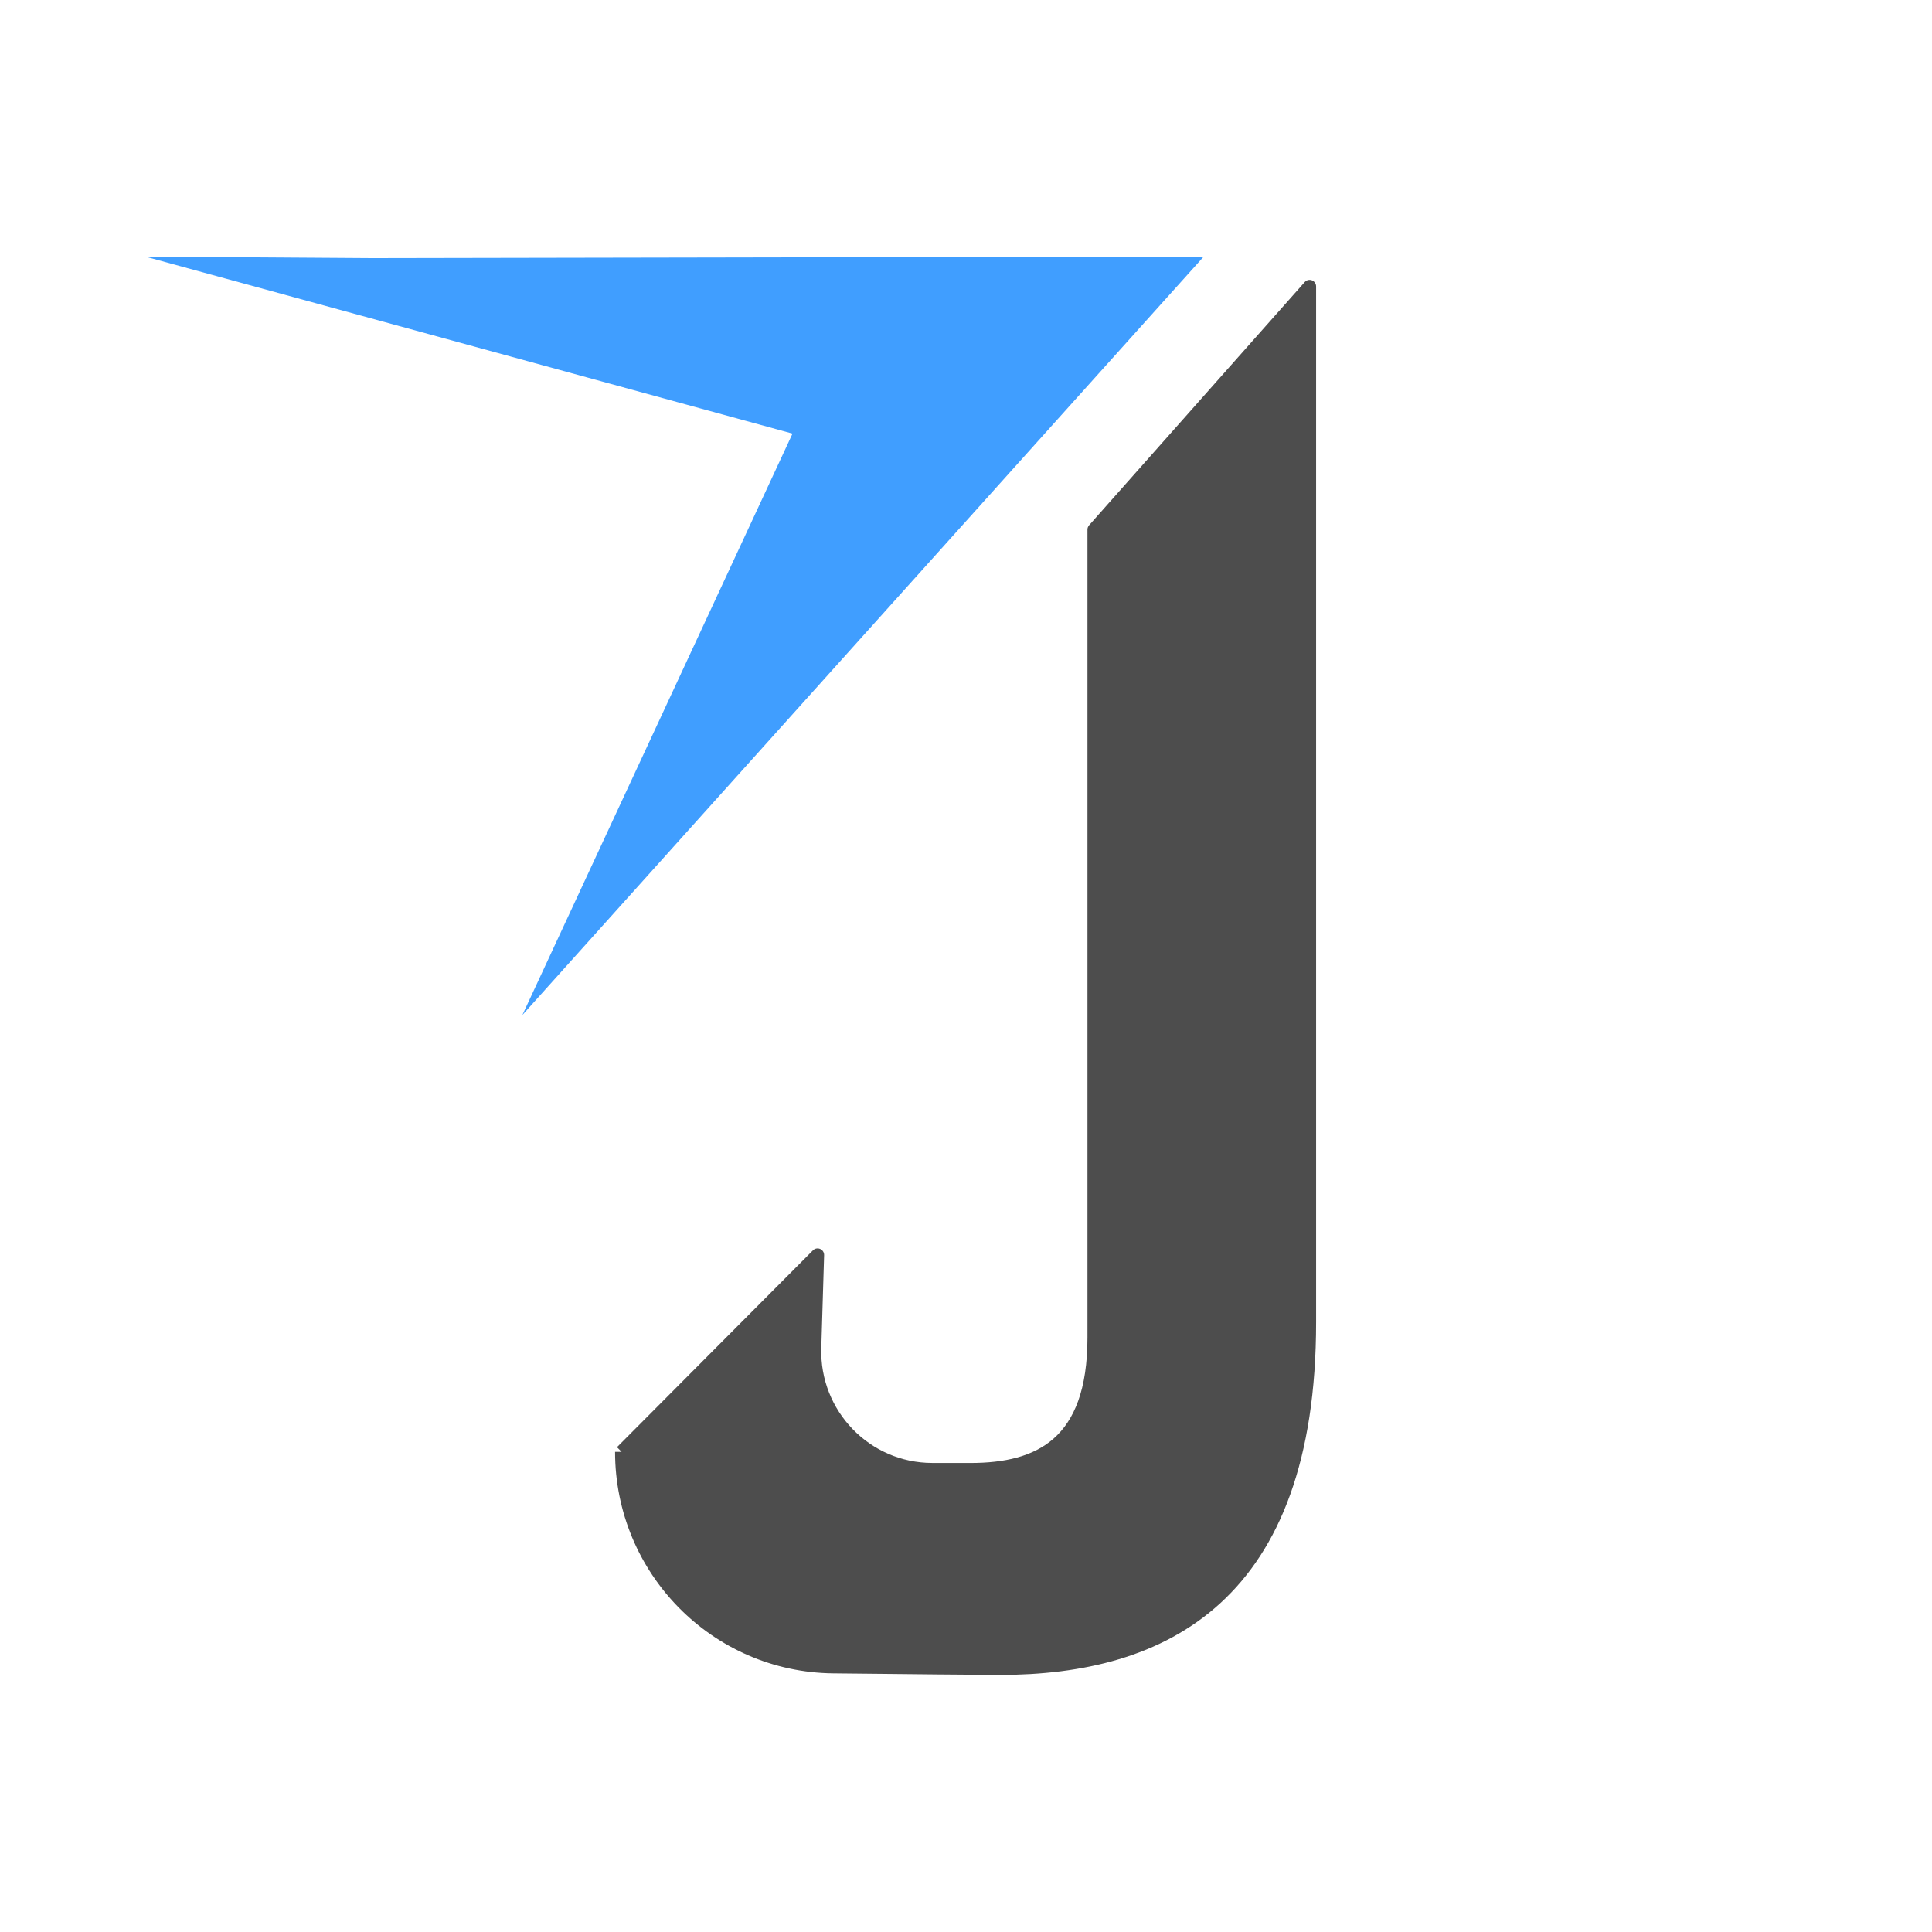 <svg width="512" height="512" viewBox="0 0 512 512" fill="none" xmlns="http://www.w3.org/2000/svg">
<rect width="512" height="512" fill="white"/>
<path fill-rule="evenodd" clip-rule="evenodd" d="M348.782 75.912C348.782 75.191 348.339 74.544 347.667 74.287C346.996 74.03 346.237 74.217 345.76 74.756L288.628 139.189C288.346 139.507 288.188 139.919 288.188 140.345V354.489C288.188 368.294 284.631 376.459 279.234 381.223C273.793 386.026 266.127 387.703 257.199 387.703L247.059 387.697C230.462 387.685 217.147 373.897 217.652 357.235L218.398 332.631C218.421 331.919 218.007 331.266 217.354 330.982C216.703 330.699 215.947 330.845 215.445 331.349L163.507 383.517L164.728 384.745L164.726 384.746H163C163 416.92 188.773 443.11 220.805 443.456C241.246 443.675 260.501 443.87 264.99 443.87C286.757 443.87 307.774 439.133 323.352 424.898C338.959 410.634 348.782 387.132 348.782 350.315V75.912Z" fill="#4D4D4D"/>
<path d="M319 68L138.426 269L210.023 114.912L38.5 68L98.696 68.404L319 68Z" fill="#409EFF"/>
</svg>
